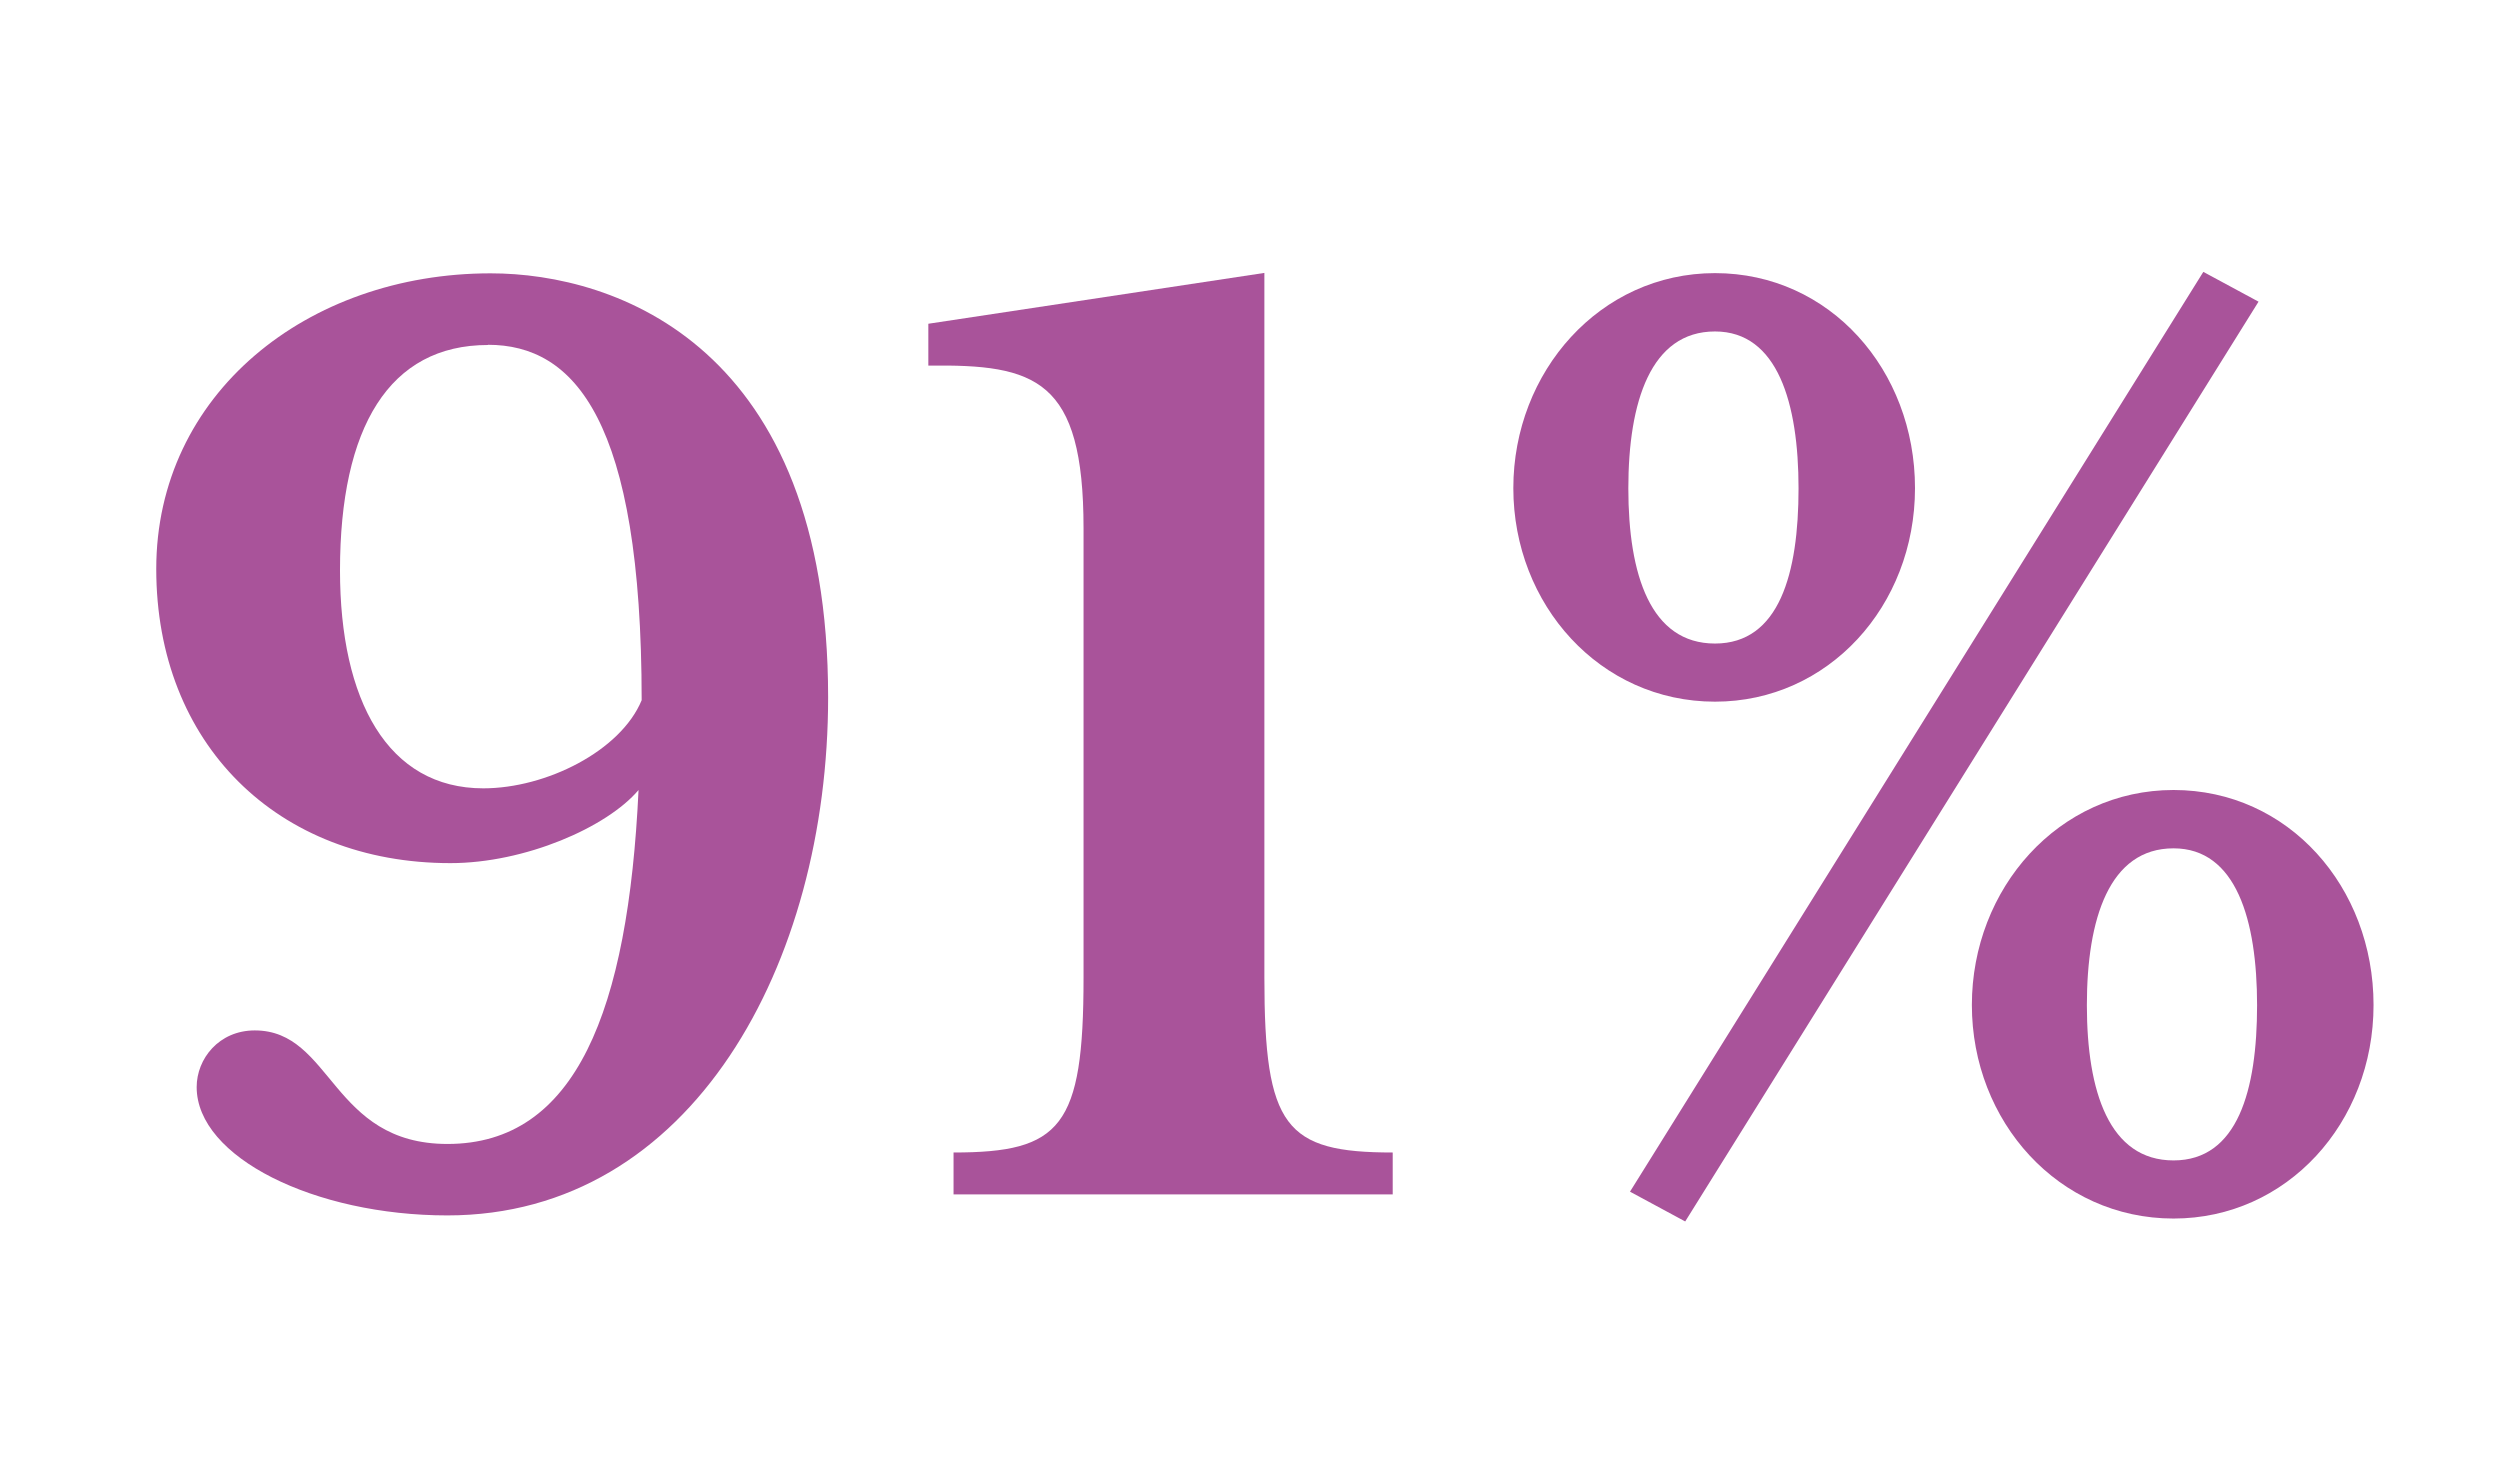 <?xml version="1.0" encoding="UTF-8"?>
<svg xmlns="http://www.w3.org/2000/svg" id="Layer_1" viewBox="0 0 120 70">
  <defs>
    <style>.cls-1{fill:#a9539a;}</style>
  </defs>
  <path class="cls-1" d="m21.48,58.34c-6.38,0-12.04-2.79-12.04-6.16,0-1.36,1.07-2.72,2.79-2.72,3.73,0,3.66,5.45,9.25,5.45,6.16,0,8.67-6.38,9.17-16.99-1.51,1.79-5.45,3.51-9.03,3.51-8.31,0-14.12-5.73-14.12-14.12s7.24-14.19,16.05-14.19c6.02,0,16.2,3.51,16.2,20.35,0,12.76-6.52,24.87-18.28,24.87Zm1.94-41.78c-4.73,0-7.1,3.94-7.1,10.82,0,6.24,2.29,10.46,6.88,10.46,3.01,0,6.59-1.79,7.6-4.23,0-13.47-3.23-17.06-7.38-17.06Z"></path>
  <path class="cls-1" d="m45.77,57.33v-2.01c5.16,0,6.24-1.22,6.24-8.39v-21.57c0-7.17-2.29-7.88-7.45-7.81v-2.01l16.13-2.44v33.83c0,7.17,1,8.39,6.16,8.39v2.01h-21.07Z"></path>
  <path class="cls-1" d="m82.32,33.68c-5.52,0-9.68-4.66-9.68-10.25s4.16-10.32,9.68-10.32,9.6,4.66,9.6,10.32-4.16,10.25-9.6,10.25Zm0-17.77c-3.08,0-4.16,3.37-4.16,7.53s1.07,7.45,4.16,7.45,4.01-3.37,4.01-7.45-1-7.53-4.01-7.53Zm-1.43,42.72l-2.65-1.43,27.52-44.15,2.65,1.43-27.52,44.15Zm23.44-.14c-5.52,0-9.68-4.66-9.68-10.25s4.16-10.32,9.68-10.32,9.6,4.66,9.6,10.32-4.16,10.25-9.6,10.25Zm0-17.77c-3.08,0-4.16,3.37-4.16,7.53s1.08,7.45,4.16,7.45,4.01-3.37,4.01-7.45-1-7.53-4.01-7.53Z"></path>
</svg>

